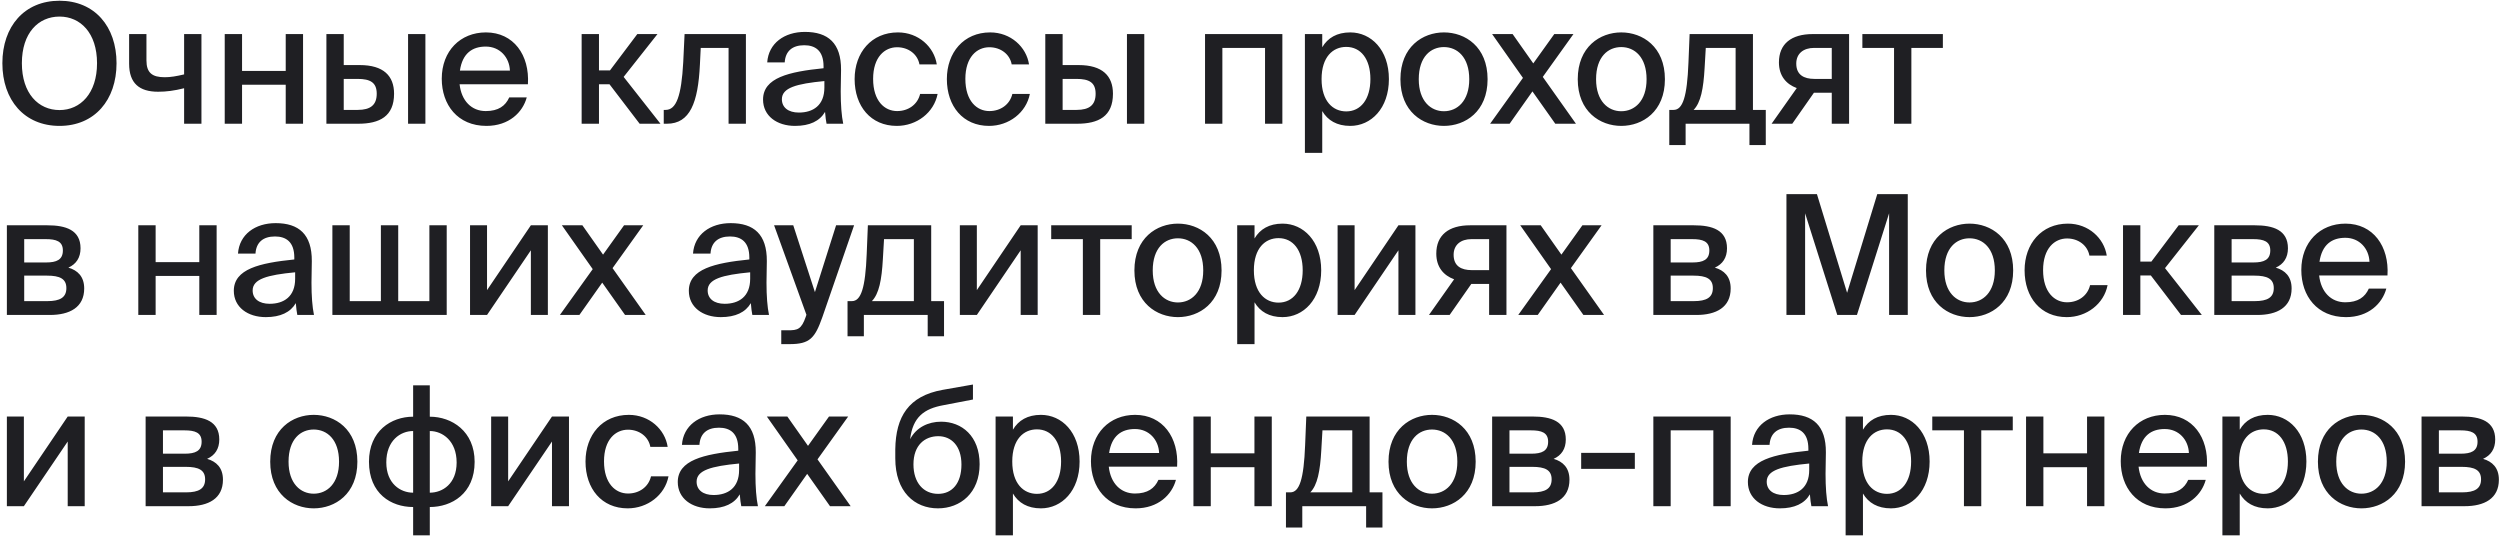 <?xml version="1.0" encoding="UTF-8"?> <svg xmlns="http://www.w3.org/2000/svg" width="889" height="191" viewBox="0 0 889 191" fill="none"><path d="M7.779 22.487C7.779 33.214 13.646 39.14 21.172 39.14C28.58 39.14 34.506 33.214 34.506 22.487C34.506 11.701 28.58 5.894 21.172 5.894C13.646 5.894 7.779 11.701 7.779 22.487ZM41.44 22.487C41.44 35.585 33.617 44.77 21.172 44.77C8.667 44.77 0.845 35.585 0.845 22.487C0.845 9.39 8.667 0.263 21.172 0.263C33.617 0.263 41.44 9.39 41.44 22.487ZM71.634 44H65.471V31.377C61.915 32.266 59.13 32.621 56.226 32.621C49.529 32.621 45.914 29.599 45.914 22.665V12.116H52.077V21.48C52.077 25.925 54.151 27.465 58.596 27.465C60.67 27.465 62.685 27.11 65.471 26.458V12.116H71.634V44ZM107.765 44H101.602V30.132H86.075V44H79.911V12.116H86.075V25.213H101.602V12.116H107.765V44ZM151.271 44H145.108V12.116H151.271V44ZM122.232 23.139H127.922C136.396 23.139 140.13 26.991 140.13 33.333C140.13 41.392 134.974 44 127.388 44H116.069V12.116H122.232V23.139ZM122.232 39.081H127.21C131.714 39.081 133.966 37.362 133.966 33.333C133.966 29.362 131.714 28.058 127.151 28.058H122.232V39.081ZM172.733 39.496C177.237 39.496 179.726 37.659 181.089 34.636H187.312C185.89 39.911 181.03 44.77 172.97 44.77C162.718 44.77 157.088 37.244 157.088 27.999C157.088 18.102 163.725 11.524 172.792 11.524C182.63 11.524 188.379 19.583 187.727 29.954H163.429C164.081 35.881 167.696 39.496 172.733 39.496ZM172.733 16.561C167.933 16.561 164.436 18.991 163.547 25.095H181.326C181.149 20.413 177.771 16.561 172.733 16.561ZM227.456 44L216.73 29.954H212.996V44H206.832V12.116H212.996V25.036H216.907L226.627 12.116H233.797L221.767 27.347L234.864 44H227.456ZM265.244 12.116V44H259.08V17.035H249.183L248.887 23.021C248.235 36.474 245.39 44 237.153 44H236.027V39.081H236.679C240.472 39.081 242.309 34.221 242.961 22.073L243.435 12.116H265.244ZM293.15 31.14V28.828C283.253 29.777 278.038 31.199 278.038 35.288C278.038 38.192 280.29 40.029 284.083 40.029C289.12 40.029 293.15 37.481 293.15 31.14ZM282.72 44.77C276.26 44.77 271.341 41.215 271.341 35.407C271.341 27.643 280.527 25.51 292.854 24.265V23.613C292.854 17.983 289.891 16.087 285.979 16.087C281.713 16.087 279.283 18.22 279.046 22.191H272.823C273.297 15.376 278.927 11.346 286.217 11.346C294.454 11.346 299.136 15.316 299.077 24.858C299.077 25.628 298.958 31.14 298.958 32.503C298.958 37.303 299.255 41.155 299.847 44H293.921C293.684 42.755 293.565 41.867 293.387 39.792C291.491 43.052 287.935 44.77 282.72 44.77ZM319.313 11.524C326.602 11.524 332.173 16.68 333.121 22.902H326.958C326.306 19.287 323.046 16.798 319.016 16.798C314.571 16.798 310.482 20.295 310.482 28.058C310.482 35.94 314.571 39.496 319.016 39.496C322.987 39.496 326.306 37.185 327.195 33.392H333.417C332.113 40.089 325.95 44.77 318.898 44.77C309.653 44.77 303.904 37.777 303.904 28.117C303.904 18.694 309.89 11.524 319.313 11.524ZM352.114 11.524C359.403 11.524 364.974 16.68 365.922 22.902H359.759C359.107 19.287 355.847 16.798 351.817 16.798C347.372 16.798 343.283 20.295 343.283 28.058C343.283 35.94 347.372 39.496 351.817 39.496C355.788 39.496 359.107 37.185 359.996 33.392H366.218C364.914 40.089 358.751 44.77 351.699 44.77C342.454 44.77 336.705 37.777 336.705 28.117C336.705 18.694 342.691 11.524 352.114 11.524ZM406.908 44H400.745V12.116H406.908V44ZM377.869 23.139H383.558C392.033 23.139 395.767 26.991 395.767 33.333C395.767 41.392 390.611 44 383.025 44H371.706V12.116H377.869V23.139ZM377.869 39.081H382.847C387.351 39.081 389.603 37.362 389.603 33.333C389.603 29.362 387.351 28.058 382.788 28.058H377.869V39.081ZM456.009 12.116V44H449.846V17.035H434.674V44H428.511V12.116H456.009ZM464.025 12.116H470.188V16.798C472.144 13.479 475.404 11.524 480.145 11.524C487.553 11.524 493.894 17.687 493.894 28.117C493.894 38.548 487.553 44.77 480.145 44.77C475.404 44.77 472.144 42.815 470.188 39.496V54.371H464.025V12.116ZM469.951 28.117C469.951 35.999 473.981 39.614 478.722 39.614C483.878 39.614 487.316 35.288 487.316 28.117C487.316 20.947 483.878 16.68 478.722 16.68C473.981 16.68 469.951 20.235 469.951 28.117ZM504.51 28.177C504.51 35.999 508.837 39.555 513.459 39.555C518.2 39.555 522.467 35.94 522.467 28.177C522.467 20.295 518.2 16.739 513.459 16.739C508.837 16.739 504.51 20.117 504.51 28.177ZM513.459 11.524C521.045 11.524 528.986 16.62 528.986 28.177C528.986 39.674 521.045 44.77 513.459 44.77C505.933 44.77 497.991 39.674 497.991 28.177C497.991 16.62 505.933 11.524 513.459 11.524ZM559.517 12.116L548.613 27.347L560.406 44H553.057L544.938 32.503L536.819 44H529.885L541.56 27.703L530.597 12.116H537.886L545.235 22.547L552.702 12.116H559.517ZM567.566 28.177C567.566 35.999 571.892 39.555 576.515 39.555C581.256 39.555 585.523 35.94 585.523 28.177C585.523 20.295 581.256 16.739 576.515 16.739C571.892 16.739 567.566 20.117 567.566 28.177ZM576.515 11.524C584.1 11.524 592.042 16.62 592.042 28.177C592.042 39.674 584.1 44.77 576.515 44.77C568.988 44.77 561.047 39.674 561.047 28.177C561.047 16.62 568.988 11.524 576.515 11.524ZM627.911 39.081V51.586H622.103V44H599.405V51.586H593.597V39.081H595.138C598.397 39.081 599.938 34.399 600.412 22.309L600.827 12.116H623.347V39.081H627.911ZM617.184 39.081V17.035H606.576L606.161 24.147C605.746 31.555 604.798 36.474 602.25 39.081H617.184ZM637.328 44H629.979L638.928 31.318C635.195 29.954 632.587 26.991 632.587 22.191C632.587 15.613 636.972 12.116 644.617 12.116H657.537V44H651.374V32.977H645.032L637.328 44ZM645.21 28.058H651.374V17.035H645.092C641.299 17.035 638.75 19.05 638.75 22.606C638.75 26.636 641.476 28.058 645.21 28.058ZM690.884 17.035H679.683V44H673.52V17.035H662.259V12.116H690.884V17.035ZM2.445 80.116H16.846C23.365 80.116 28.639 81.776 28.639 88.295C28.639 91.613 27.098 93.925 24.313 95.169C27.573 96.117 29.943 98.31 29.943 102.577C29.943 109.333 24.728 112 17.735 112H2.445V80.116ZM8.608 93.332H16.372C20.105 93.332 22.357 92.384 22.357 89.065C22.357 85.805 19.987 85.035 16.253 85.035H8.608V93.332ZM8.608 98.014V107.081H16.846C21.35 107.081 23.602 105.777 23.602 102.459C23.602 99.14 21.291 98.014 16.727 98.014H8.608ZM77.034 112H70.87V98.132H55.343V112H49.18V80.116H55.343V93.213H70.87V80.116H77.034V112ZM104.954 99.14V96.829C95.057 97.777 89.841 99.199 89.841 103.288C89.841 106.192 92.094 108.029 95.886 108.029C100.924 108.029 104.954 105.481 104.954 99.14ZM94.523 112.77C88.064 112.77 83.145 109.215 83.145 103.407C83.145 95.643 92.331 93.51 104.657 92.265V91.613C104.657 85.983 101.694 84.087 97.783 84.087C93.516 84.087 91.086 86.22 90.849 90.191H84.626C85.1 83.376 90.73 79.346 98.02 79.346C106.257 79.346 110.939 83.316 110.88 92.858C110.88 93.628 110.762 99.14 110.762 100.503C110.762 105.303 111.058 109.155 111.65 112H105.724C105.487 110.755 105.369 109.867 105.191 107.792C103.294 111.052 99.739 112.77 94.523 112.77ZM158.851 80.116V112H118.196V80.116H124.36V107.081H135.442V80.116H141.605V107.081H152.688V80.116H158.851ZM173.189 112H167.144V80.116H173.189V103.17L188.776 80.116H194.82V112H188.776V89.006L173.189 112ZM228.729 80.116L217.824 95.347L229.618 112H222.269L214.15 100.503L206.031 112H199.097L210.772 95.703L199.808 80.116H207.098L214.446 90.547L221.914 80.116H228.729ZM266.76 99.14V96.829C256.863 97.777 251.647 99.199 251.647 103.288C251.647 106.192 253.899 108.029 257.692 108.029C262.73 108.029 266.76 105.481 266.76 99.14ZM256.329 112.77C249.869 112.77 244.951 109.215 244.951 103.407C244.951 95.643 254.136 93.51 266.463 92.265V91.613C266.463 85.983 263.5 84.087 259.589 84.087C255.322 84.087 252.892 86.22 252.655 90.191H246.432C246.906 83.376 252.536 79.346 259.826 79.346C268.063 79.346 272.745 83.316 272.686 92.858C272.686 93.628 272.567 99.14 272.567 100.503C272.567 105.303 272.864 109.155 273.456 112H267.53C267.293 110.755 267.174 109.867 266.997 107.792C265.1 111.052 261.544 112.77 256.329 112.77ZM280.78 122.371H277.816V117.452H280.246C283.565 117.452 284.987 117.156 286.528 112.652L286.765 111.941L275.268 80.116H282.083L289.788 103.881L297.314 80.116H303.715L292.455 112.711C289.788 120.238 288.01 122.371 280.78 122.371ZM335.697 107.081V119.586H329.889V112H307.191V119.586H301.383V107.081H302.924C306.184 107.081 307.725 102.399 308.199 90.309L308.614 80.116H331.134V107.081H335.697ZM324.97 107.081V85.035H314.362L313.947 92.147C313.532 99.555 312.584 104.474 310.036 107.081H324.97ZM347.366 112H341.322V80.116H347.366V103.17L362.953 80.116H368.998V112H362.953V89.006L347.366 112ZM402.432 85.035H391.231V112H385.068V85.035H373.808V80.116H402.432V85.035ZM409.913 96.177C409.913 103.999 414.239 107.555 418.862 107.555C423.603 107.555 427.87 103.94 427.87 96.177C427.87 88.295 423.603 84.739 418.862 84.739C414.239 84.739 409.913 88.117 409.913 96.177ZM418.862 79.523C426.448 79.523 434.389 84.62 434.389 96.177C434.389 107.674 426.448 112.77 418.862 112.77C411.335 112.77 403.394 107.674 403.394 96.177C403.394 84.62 411.335 79.523 418.862 79.523ZM439.949 80.116H446.113V84.798C448.068 81.479 451.328 79.523 456.069 79.523C463.477 79.523 469.818 85.687 469.818 96.117C469.818 106.548 463.477 112.77 456.069 112.77C451.328 112.77 448.068 110.815 446.113 107.496V122.371H439.949V80.116ZM445.876 96.117C445.876 103.999 449.905 107.614 454.647 107.614C459.802 107.614 463.24 103.288 463.24 96.117C463.24 88.947 459.802 84.68 454.647 84.68C449.905 84.68 445.876 88.235 445.876 96.117ZM481.696 112H475.651V80.116H481.696V103.17L497.282 80.116H503.327V112H497.282V89.006L481.696 112ZM515.486 112H508.137L517.086 99.318C513.352 97.954 510.745 94.991 510.745 90.191C510.745 83.613 515.13 80.116 522.775 80.116H535.695V112H529.531V100.977H523.19L515.486 112ZM523.368 96.058H529.531V85.035H523.249C519.456 85.035 516.908 87.05 516.908 90.606C516.908 94.636 519.634 96.058 523.368 96.058ZM569.516 80.116L558.611 95.347L570.405 112H563.056L554.937 100.503L546.818 112H539.884L551.559 95.703L540.595 80.116H547.884L555.233 90.547L562.7 80.116H569.516ZM587.93 80.116H602.331C608.85 80.116 614.124 81.776 614.124 88.295C614.124 91.613 612.584 93.925 609.798 95.169C613.058 96.117 615.428 98.31 615.428 102.577C615.428 109.333 610.213 112 603.22 112H587.93V80.116ZM594.093 93.332H601.857C605.59 93.332 607.843 92.384 607.843 89.065C607.843 85.805 605.472 85.035 601.738 85.035H594.093V93.332ZM594.093 98.014V107.081H602.331C606.835 107.081 609.087 105.777 609.087 102.459C609.087 99.14 606.776 98.014 602.212 98.014H594.093ZM660.326 112H653.333L641.895 75.849V112H635.258V69.034H646.103L656.829 104.118L667.556 69.034H678.401V112H671.764V75.849L660.326 112ZM691.406 96.177C691.406 103.999 695.732 107.555 700.355 107.555C705.096 107.555 709.363 103.94 709.363 96.177C709.363 88.295 705.096 84.739 700.355 84.739C695.732 84.739 691.406 88.117 691.406 96.177ZM700.355 79.523C707.941 79.523 715.882 84.62 715.882 96.177C715.882 107.674 707.941 112.77 700.355 112.77C692.828 112.77 684.887 107.674 684.887 96.177C684.887 84.62 692.828 79.523 700.355 79.523ZM735.352 79.523C742.642 79.523 748.213 84.68 749.161 90.902H742.997C742.345 87.287 739.086 84.798 735.056 84.798C730.611 84.798 726.522 88.295 726.522 96.058C726.522 103.94 730.611 107.496 735.056 107.496C739.027 107.496 742.345 105.185 743.234 101.392H749.457C748.153 108.089 741.99 112.77 734.937 112.77C725.692 112.77 719.944 105.777 719.944 96.117C719.944 86.694 725.929 79.523 735.352 79.523ZM775.568 112L764.842 97.954H761.108V112H754.945V80.116H761.108V93.036H765.019L774.739 80.116H781.909L769.879 95.347L782.976 112H775.568ZM787.398 80.116H801.799C808.318 80.116 813.593 81.776 813.593 88.295C813.593 91.613 812.052 93.925 809.267 95.169C812.526 96.117 814.897 98.31 814.897 102.577C814.897 109.333 809.681 112 802.688 112H787.398V80.116ZM793.562 93.332H801.325C805.059 93.332 807.311 92.384 807.311 89.065C807.311 85.805 804.94 85.035 801.207 85.035H793.562V93.332ZM793.562 98.014V107.081H801.799C806.303 107.081 808.555 105.777 808.555 102.459C808.555 99.14 806.244 98.014 801.681 98.014H793.562ZM833.992 107.496C838.497 107.496 840.986 105.659 842.349 102.636H848.571C847.149 107.911 842.289 112.77 834.23 112.77C823.977 112.77 818.347 105.244 818.347 95.999C818.347 86.102 824.984 79.523 834.052 79.523C843.889 79.523 849.638 87.583 848.986 97.954H824.688C825.34 103.881 828.955 107.496 833.992 107.496ZM833.992 84.561C829.192 84.561 825.696 86.991 824.807 93.095H842.586C842.408 88.413 839.03 84.561 833.992 84.561ZM8.49 180H2.445V148.116H8.49V171.17L24.076 148.116H30.121V180H24.076V157.006L8.49 180ZM51.784 148.116H66.185C72.704 148.116 77.979 149.776 77.979 156.295C77.979 159.613 76.438 161.925 73.652 163.169C76.912 164.117 79.282 166.31 79.282 170.577C79.282 177.333 74.067 180 67.074 180H51.784V148.116ZM57.947 161.332H65.711C69.445 161.332 71.697 160.384 71.697 157.065C71.697 153.805 69.326 153.035 65.593 153.035H57.947V161.332ZM57.947 166.014V175.081H66.185C70.689 175.081 72.941 173.777 72.941 170.459C72.941 167.14 70.63 166.014 66.067 166.014H57.947ZM102.608 164.177C102.608 171.999 106.934 175.555 111.557 175.555C116.298 175.555 120.565 171.94 120.565 164.177C120.565 156.295 116.298 152.739 111.557 152.739C106.934 152.739 102.608 156.117 102.608 164.177ZM111.557 147.524C119.143 147.524 127.084 152.62 127.084 164.177C127.084 175.674 119.143 180.77 111.557 180.77C104.03 180.77 96.089 175.674 96.089 164.177C96.089 152.62 104.03 147.524 111.557 147.524ZM152.836 137.034V148.175C160.659 148.175 168.778 153.331 168.778 164.236C168.778 175.555 160.6 180.296 152.836 180.296V190.371H146.91V180.296C139.087 180.296 131.205 175.555 131.205 164.177C131.205 153.272 139.087 148.175 146.91 148.175V137.034H152.836ZM146.91 175.2V153.272C142.406 153.272 137.369 156.65 137.369 164.414C137.369 171.999 142.406 175.2 146.91 175.2ZM152.836 153.272V175.2C157.34 175.2 162.378 172.059 162.378 164.473C162.378 156.769 157.34 153.272 152.836 153.272ZM180.699 180H174.654V148.116H180.699V171.17L196.285 148.116H202.33V180H196.285V157.006L180.699 180ZM223.616 147.524C230.905 147.524 236.476 152.679 237.424 158.902H231.261C230.609 155.287 227.349 152.798 223.319 152.798C218.875 152.798 214.785 156.295 214.785 164.058C214.785 171.94 218.875 175.496 223.319 175.496C227.29 175.496 230.609 173.185 231.498 169.392H237.72C236.417 176.089 230.253 180.77 223.201 180.77C213.956 180.77 208.207 173.777 208.207 164.117C208.207 154.694 214.193 147.524 223.616 147.524ZM262.824 167.14V164.829C252.927 165.777 247.712 167.199 247.712 171.288C247.712 174.192 249.964 176.029 253.757 176.029C258.794 176.029 262.824 173.481 262.824 167.14ZM252.394 180.77C245.934 180.77 241.015 177.215 241.015 171.407C241.015 163.643 250.201 161.51 262.528 160.265V159.613C262.528 153.983 259.565 152.087 255.653 152.087C251.386 152.087 248.956 154.22 248.719 158.191H242.497C242.971 151.376 248.601 147.346 255.89 147.346C264.128 147.346 268.81 151.316 268.75 160.858C268.75 161.628 268.632 167.14 268.632 168.503C268.632 173.303 268.928 177.155 269.521 180H263.595C263.357 178.755 263.239 177.867 263.061 175.792C261.165 179.052 257.609 180.77 252.394 180.77ZM301.609 148.116L290.705 163.347L302.498 180H295.15L287.03 168.503L278.911 180H271.978L283.652 163.703L272.689 148.116H279.978L287.327 158.547L294.794 148.116H301.609ZM334.662 149.953C342.01 149.953 348.352 155.05 348.352 165.066C348.352 175.318 341.477 180.77 333.536 180.77C325.239 180.77 318.364 174.903 318.364 162.991V159.732C318.542 148.175 323.046 140.827 335.195 138.634L345.981 136.738V142.071L335.491 144.086C328.617 145.331 324.587 148.294 323.639 156.176C325.831 151.968 330.098 149.953 334.662 149.953ZM333.595 175.614C338.573 175.614 341.892 171.881 341.892 165.184C341.892 158.487 338.218 155.109 333.654 155.109C328.913 155.109 324.824 158.25 324.824 165.125C324.824 171.703 328.439 175.614 333.595 175.614ZM354.033 148.116H360.197V152.798C362.152 149.479 365.412 147.524 370.153 147.524C377.561 147.524 383.902 153.687 383.902 164.117C383.902 174.548 377.561 180.77 370.153 180.77C365.412 180.77 362.152 178.815 360.197 175.496V190.371H354.033V148.116ZM359.959 164.117C359.959 171.999 363.989 175.614 368.73 175.614C373.886 175.614 377.324 171.288 377.324 164.117C377.324 156.946 373.886 152.679 368.73 152.679C363.989 152.679 359.959 156.235 359.959 164.117ZM403.586 175.496C408.09 175.496 410.579 173.659 411.942 170.636H418.165C416.742 175.911 411.883 180.77 403.823 180.77C393.57 180.77 387.94 173.244 387.94 163.999C387.94 154.102 394.578 147.524 403.645 147.524C413.483 147.524 419.231 155.583 418.58 165.955H394.281C394.933 171.881 398.548 175.496 403.586 175.496ZM403.586 152.561C398.785 152.561 395.289 154.991 394.4 161.095H412.179C412.001 156.413 408.623 152.561 403.586 152.561ZM452.242 180H446.078V166.132H430.551V180H424.388V148.116H430.551V161.213H446.078V148.116H452.242V180ZM491.6 175.081V187.586H485.792V180H463.094V187.586H457.286V175.081H458.827C462.086 175.081 463.627 170.399 464.101 158.31L464.516 148.116H487.036V175.081H491.6ZM480.873 175.081V153.035H470.265L469.85 160.147C469.435 167.555 468.487 172.474 465.939 175.081H480.873ZM500.272 164.177C500.272 171.999 504.598 175.555 509.22 175.555C513.962 175.555 518.229 171.94 518.229 164.177C518.229 156.295 513.962 152.739 509.22 152.739C504.598 152.739 500.272 156.117 500.272 164.177ZM509.22 147.524C516.806 147.524 524.748 152.62 524.748 164.177C524.748 175.674 516.806 180.77 509.22 180.77C501.694 180.77 493.753 175.674 493.753 164.177C493.753 152.62 501.694 147.524 509.22 147.524ZM530.604 148.116H545.005C551.524 148.116 556.798 149.776 556.798 156.295C556.798 159.613 555.258 161.925 552.472 163.169C555.732 164.117 558.102 166.31 558.102 170.577C558.102 177.333 552.887 180 545.894 180H530.604V148.116ZM536.767 161.332H544.531C548.265 161.332 550.517 160.384 550.517 157.065C550.517 153.805 548.146 153.035 544.412 153.035H536.767V161.332ZM536.767 166.014V175.081H545.005C549.509 175.081 551.761 173.777 551.761 170.459C551.761 167.14 549.45 166.014 544.886 166.014H536.767ZM581.347 166.725H562.264V161.036H581.347V166.725ZM615.428 148.116V180H609.265V153.035H594.093V180H587.93V148.116H615.428ZM643.357 167.14V164.829C633.46 165.777 628.244 167.199 628.244 171.288C628.244 174.192 630.496 176.029 634.289 176.029C639.327 176.029 643.357 173.481 643.357 167.14ZM632.926 180.77C626.467 180.77 621.548 177.215 621.548 171.407C621.548 163.643 630.734 161.51 643.06 160.265V159.613C643.06 153.983 640.097 152.087 636.186 152.087C631.919 152.087 629.489 154.22 629.252 158.191H623.029C623.503 151.376 629.133 147.346 636.423 147.346C644.66 147.346 649.342 151.316 649.283 160.858C649.283 161.628 649.165 167.14 649.165 168.503C649.165 173.303 649.461 177.155 650.053 180H644.127C643.89 178.755 643.772 177.867 643.594 175.792C641.697 179.052 638.141 180.77 632.926 180.77ZM656.303 148.116H662.466V152.798C664.422 149.479 667.682 147.524 672.423 147.524C679.831 147.524 686.172 153.687 686.172 164.117C686.172 174.548 679.831 180.77 672.423 180.77C667.682 180.77 664.422 178.815 662.466 175.496V190.371H656.303V148.116ZM662.229 164.117C662.229 171.999 666.259 175.614 671 175.614C676.156 175.614 679.594 171.288 679.594 164.117C679.594 156.946 676.156 152.679 671 152.679C666.259 152.679 662.229 156.235 662.229 164.117ZM715.742 153.035H704.541V180H698.378V153.035H687.118V148.116H715.742V153.035ZM748.319 180H742.156V166.132H726.629V180H720.465V148.116H726.629V161.213H742.156V148.116H748.319V180ZM769.779 175.496C774.283 175.496 776.773 173.659 778.136 170.636H784.358C782.936 175.911 778.076 180.77 770.016 180.77C759.764 180.77 754.134 173.244 754.134 163.999C754.134 154.102 760.771 147.524 769.839 147.524C779.676 147.524 785.425 155.583 784.773 165.955H760.475C761.127 171.881 764.742 175.496 769.779 175.496ZM769.779 152.561C764.979 152.561 761.482 154.991 760.594 161.095H778.373C778.195 156.413 774.817 152.561 769.779 152.561ZM790.285 148.116H796.449V152.798C798.404 149.479 801.664 147.524 806.405 147.524C813.813 147.524 820.154 153.687 820.154 164.117C820.154 174.548 813.813 180.77 806.405 180.77C801.664 180.77 798.404 178.815 796.449 175.496V190.371H790.285V148.116ZM796.211 164.117C796.211 171.999 800.241 175.614 804.982 175.614C810.138 175.614 813.576 171.288 813.576 164.117C813.576 156.946 810.138 152.679 804.982 152.679C800.241 152.679 796.211 156.235 796.211 164.117ZM830.77 164.177C830.77 171.999 835.097 175.555 839.719 175.555C844.46 175.555 848.727 171.94 848.727 164.177C848.727 156.295 844.46 152.739 839.719 152.739C835.097 152.739 830.77 156.117 830.77 164.177ZM839.719 147.524C847.305 147.524 855.246 152.62 855.246 164.177C855.246 175.674 847.305 180.77 839.719 180.77C832.193 180.77 824.251 175.674 824.251 164.177C824.251 152.62 832.193 147.524 839.719 147.524ZM861.103 148.116H875.504C882.023 148.116 887.297 149.776 887.297 156.295C887.297 159.613 885.756 161.925 882.971 163.169C886.231 164.117 888.601 166.31 888.601 170.577C888.601 177.333 883.386 180 876.393 180H861.103V148.116ZM867.266 161.332H875.03C878.763 161.332 881.015 160.384 881.015 157.065C881.015 153.805 878.645 153.035 874.911 153.035H867.266V161.332ZM867.266 166.014V175.081H875.504C880.008 175.081 882.26 173.777 882.26 170.459C882.26 167.14 879.949 166.014 875.385 166.014H867.266Z" fill="#1F1F23"></path></svg> 
